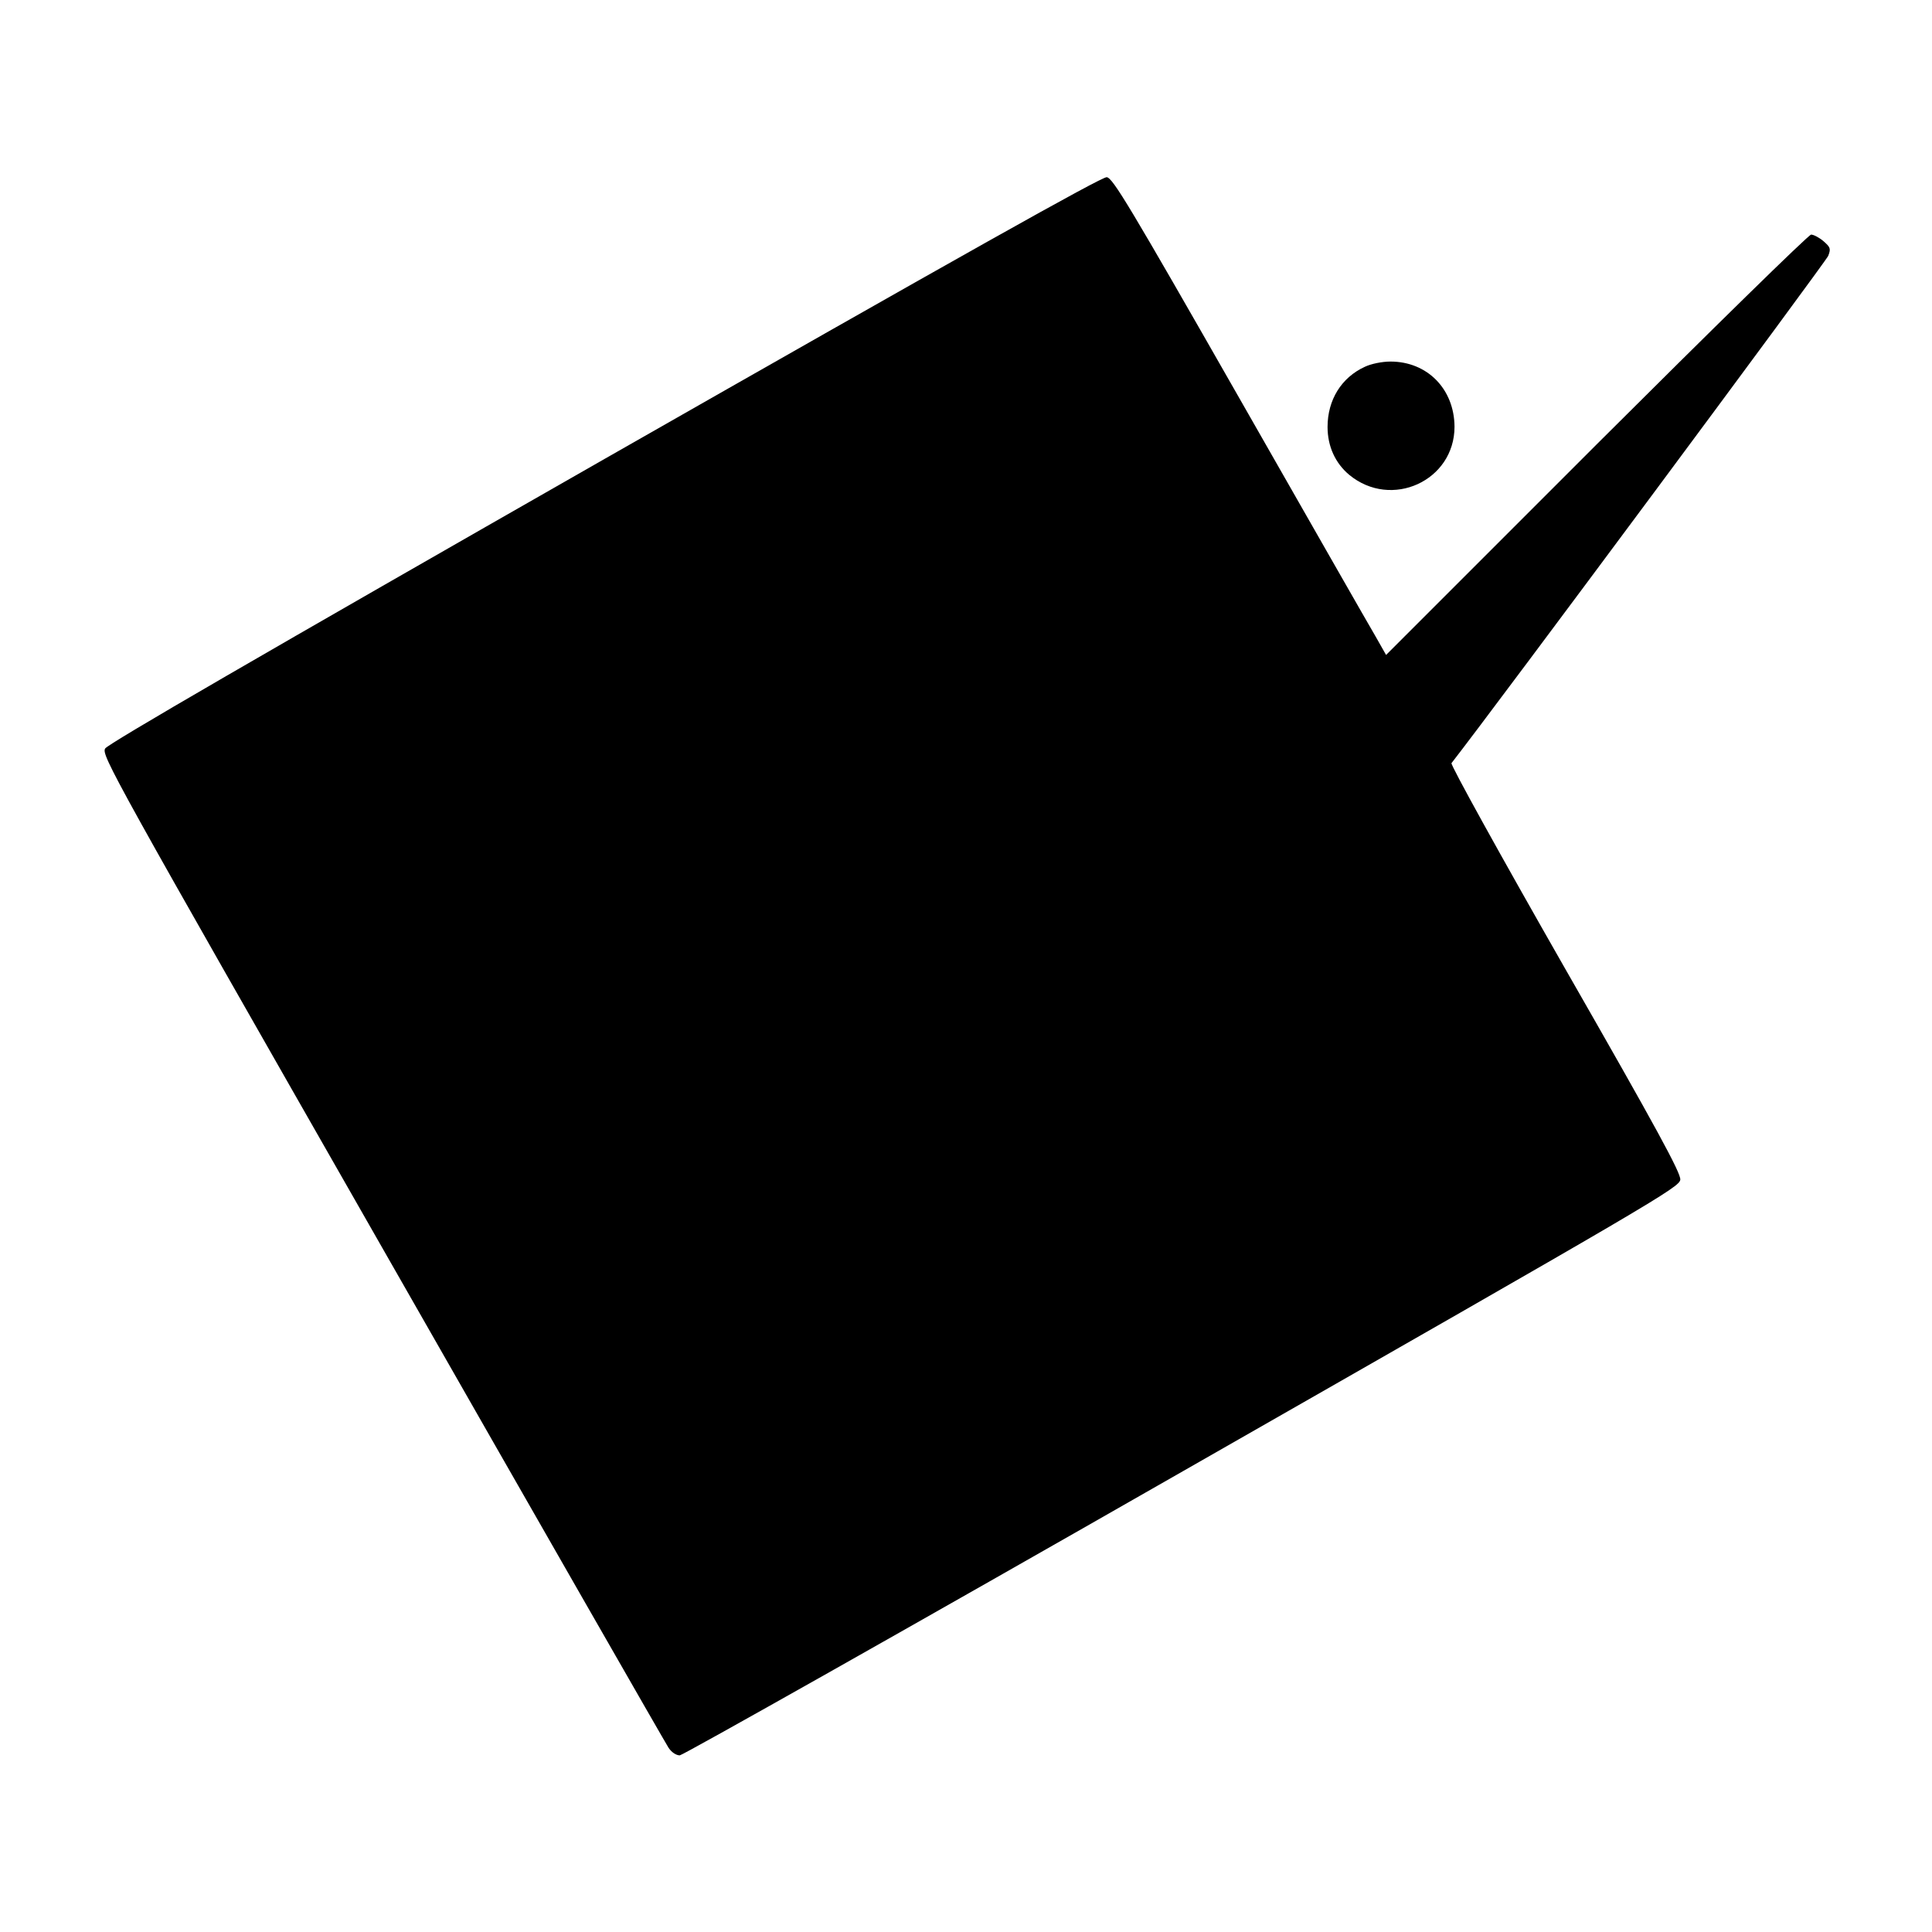 <?xml version="1.0" standalone="no"?>
<!DOCTYPE svg PUBLIC "-//W3C//DTD SVG 20010904//EN"
 "http://www.w3.org/TR/2001/REC-SVG-20010904/DTD/svg10.dtd">
<svg version="1.0" xmlns="http://www.w3.org/2000/svg"
 width="700pt" height="700pt" viewBox="0 0 700 700"
 preserveAspectRatio="xMidYMid meet">
<g transform="translate(0,700) scale(0.1,-0.1)"
fill="#000000" stroke="none">
<path d="M2190 5337 c-1245 -711 -1799 -1032 -1809 -1049 -14 -24 23 -91 1004
-1809 560 -981 1027 -1796 1037 -1811 11 -17 28 -28 41 -28 12 1 832 463 1822
1029 1716 980 1800 1029 1803 1057 2 24 -83 181 -417 764 -237 415 -416 739
-412 745 151 193 1358 1819 1365 1838 10 26 8 31 -17 53 -15 13 -36 24 -45 24
-9 0 -359 -343 -778 -761 l-762 -762 -38 67 c-22 37 -244 426 -494 864 -399
699 -458 797 -480 800 -18 2 -524 -282 -1820 -1021z"/>
<path d="M4945 5671 c-85 -39 -135 -120 -135 -218 0 -70 28 -131 78 -173 153
-127 382 -22 382 174 -1 137 -99 236 -232 236 -30 0 -70 -8 -93 -19z"/>
</g>
</svg>
